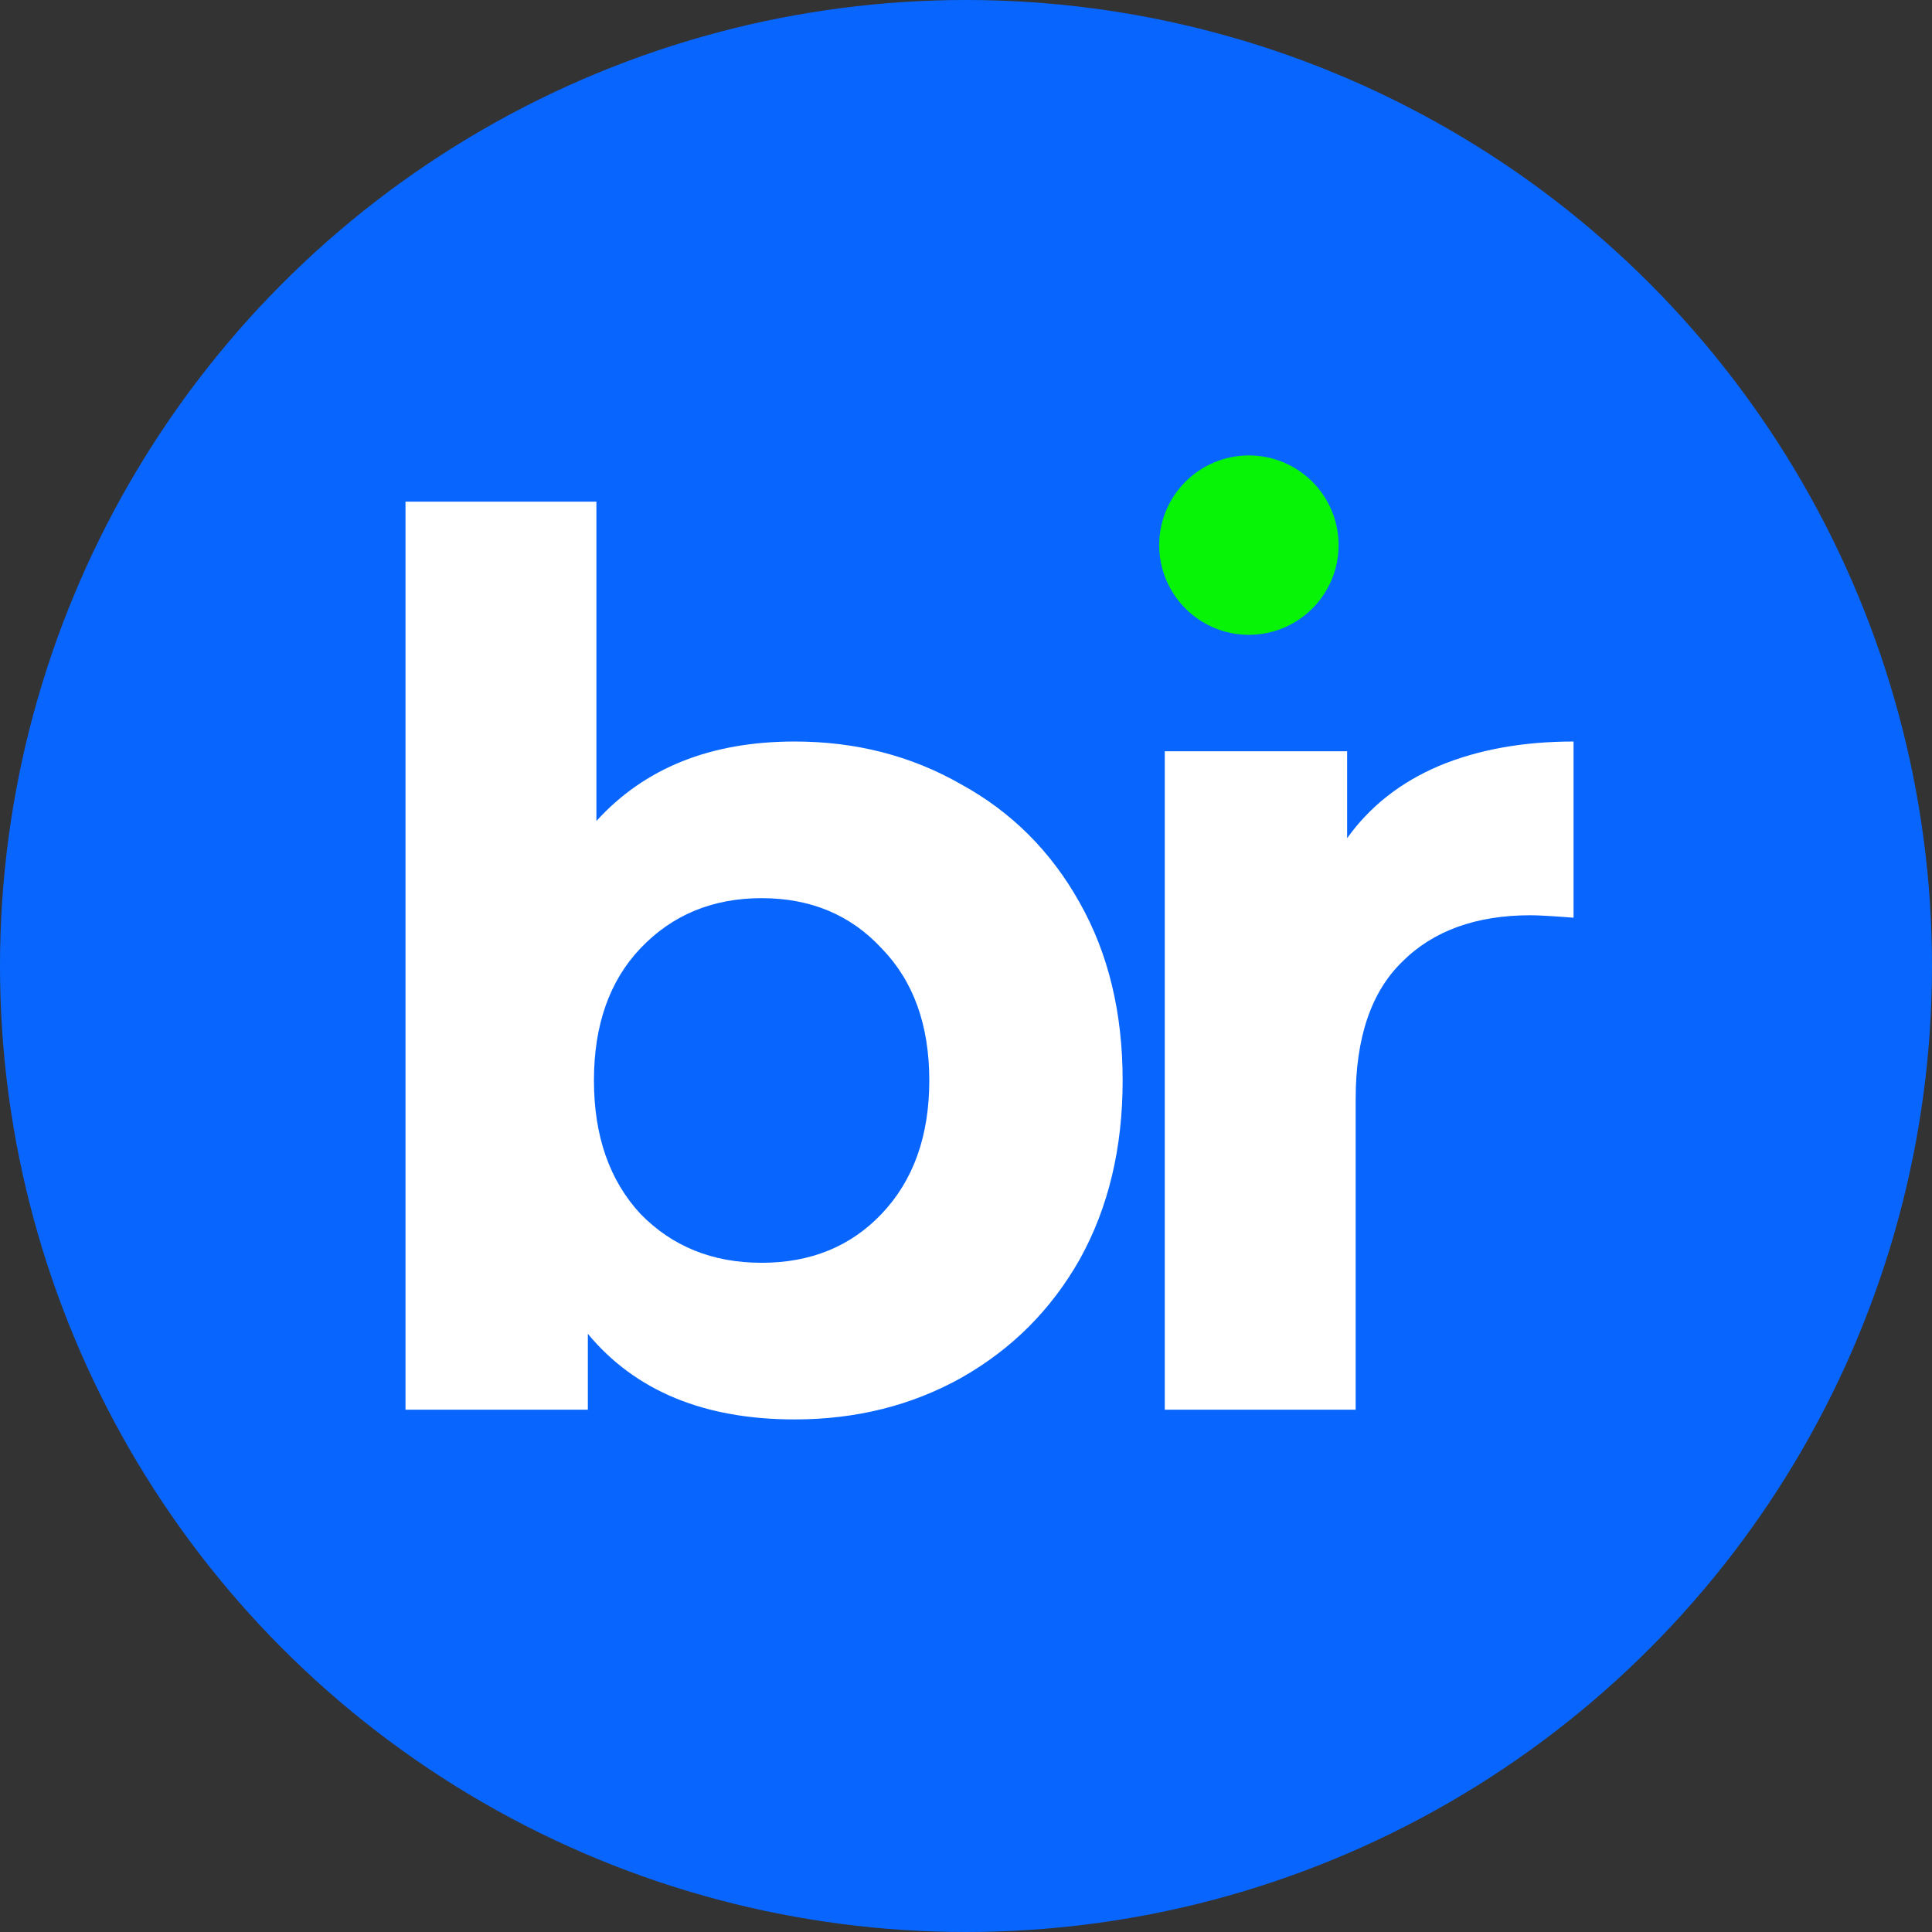 <?xml version="1.0" encoding="UTF-8"?> <svg xmlns="http://www.w3.org/2000/svg" width="26" height="26" viewBox="0 0 26 26" fill="none"><rect x="0" y="0" width="26" height="26" fill="#333333" stroke="none"/><circle cx="13" cy="13" r="13" fill="#0866FF"></circle><circle cx="16.807" cy="7.336" r="1.207" fill="#07F407"></circle><path d="M10.694 9.979C11.518 9.979 12.264 10.171 12.934 10.555C13.615 10.928 14.147 11.461 14.532 12.152C14.916 12.833 15.108 13.629 15.108 14.54C15.108 15.452 14.916 16.253 14.532 16.945C14.147 17.626 13.615 18.158 12.934 18.543C12.264 18.916 11.518 19.102 10.694 19.102C9.476 19.102 8.548 18.718 7.911 17.95V18.971H5.457V6.751H8.026V11.049C8.674 10.335 9.564 9.979 10.694 9.979ZM10.25 16.994C10.909 16.994 11.447 16.775 11.864 16.336C12.292 15.886 12.506 15.287 12.506 14.54C12.506 13.794 12.292 13.201 11.864 12.762C11.447 12.312 10.909 12.087 10.25 12.087C9.591 12.087 9.047 12.312 8.619 12.762C8.202 13.201 7.993 13.794 7.993 14.54C7.993 15.287 8.202 15.886 8.619 16.336C9.047 16.775 9.591 16.994 10.25 16.994ZM18.129 11.28C18.436 10.851 18.848 10.528 19.364 10.308C19.891 10.088 20.495 9.979 21.176 9.979V12.35C20.89 12.328 20.698 12.317 20.599 12.317C19.864 12.317 19.287 12.526 18.87 12.943C18.453 13.349 18.244 13.964 18.244 14.788V18.971H15.675V10.11H18.129V11.28Z" fill="white"></path></svg> 